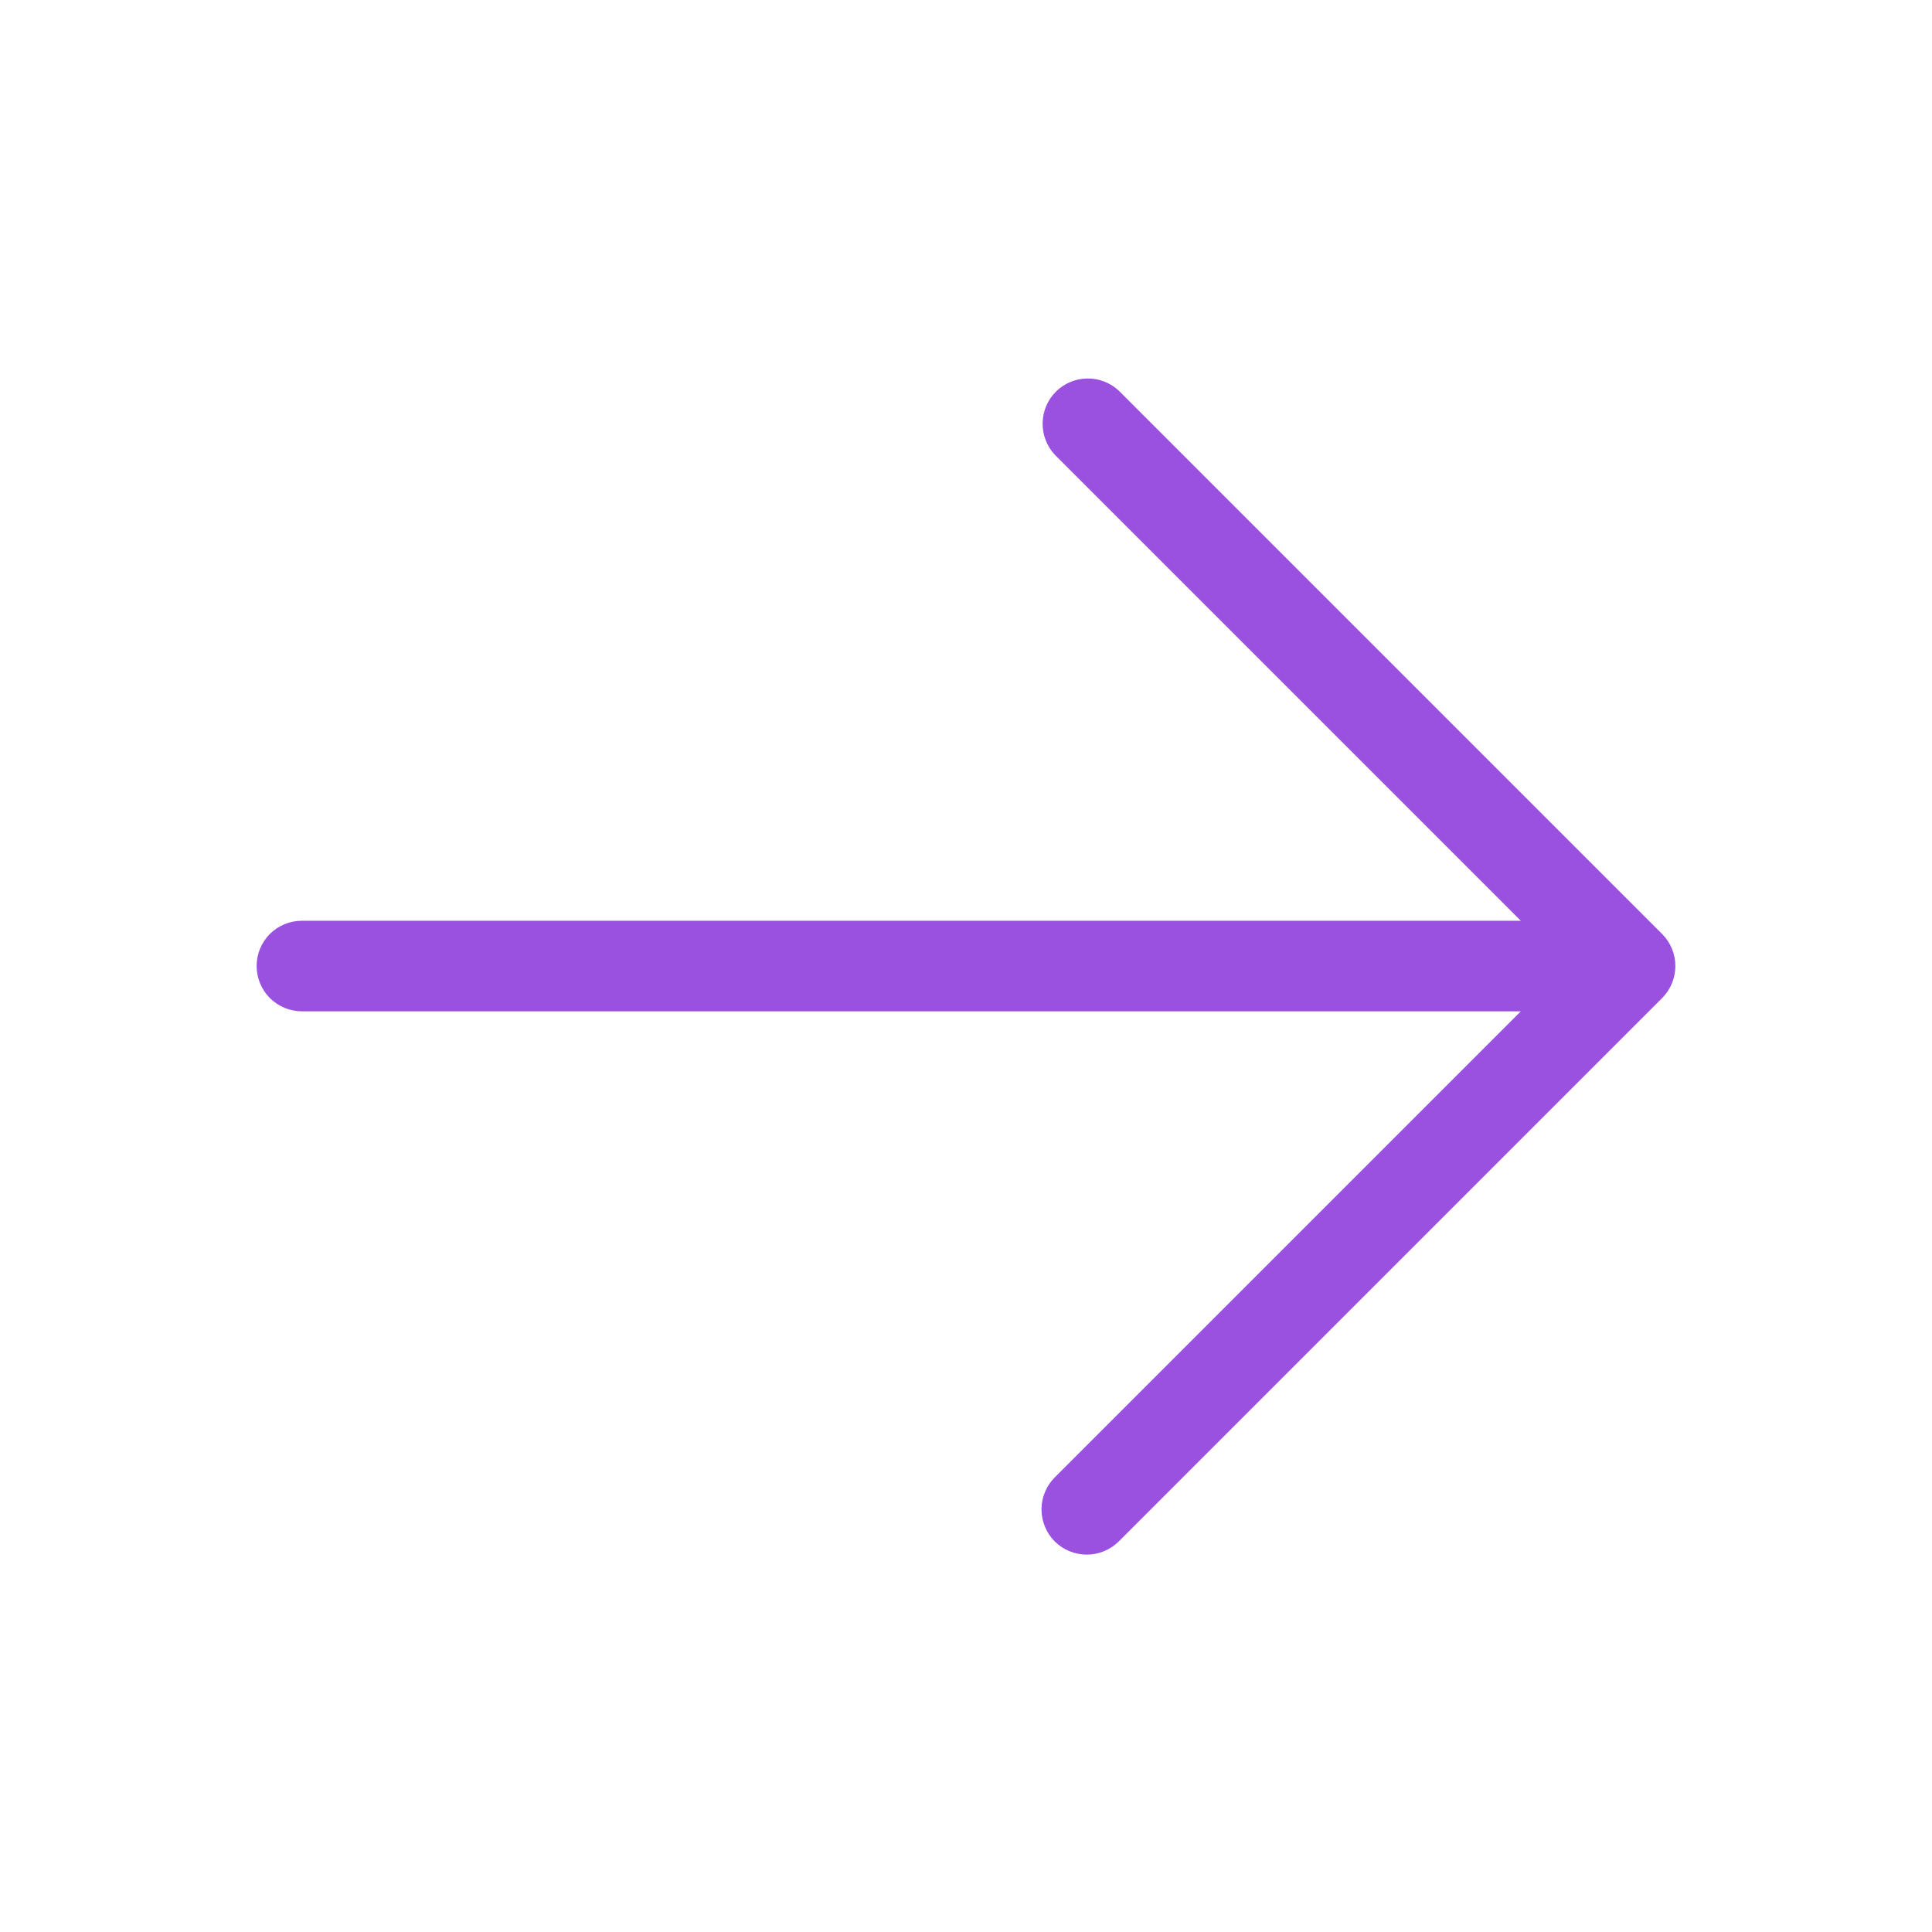 <svg width="24" height="24" viewBox="0 0 24 24" fill="none" xmlns="http://www.w3.org/2000/svg">
<path d="M13.102 19.148C12.997 19.042 12.938 18.899 12.938 18.75C12.938 18.601 12.997 18.458 13.102 18.353L18.892 12.563L3.75 12.563C3.601 12.563 3.458 12.503 3.352 12.398C3.247 12.292 3.188 12.149 3.188 12C3.188 11.851 3.247 11.708 3.352 11.602C3.458 11.497 3.601 11.438 3.75 11.438L18.892 11.438L13.102 5.648C13.003 5.541 12.949 5.4 12.952 5.254C12.954 5.109 13.013 4.969 13.116 4.866C13.219 4.763 13.358 4.704 13.504 4.702C13.65 4.699 13.791 4.753 13.898 4.853L20.648 11.603C20.753 11.708 20.812 11.851 20.812 12C20.812 12.149 20.753 12.292 20.648 12.398L13.898 19.148C13.792 19.253 13.649 19.312 13.5 19.312C13.351 19.312 13.208 19.253 13.102 19.148Z" fill="#9B51E0"/>
</svg>
